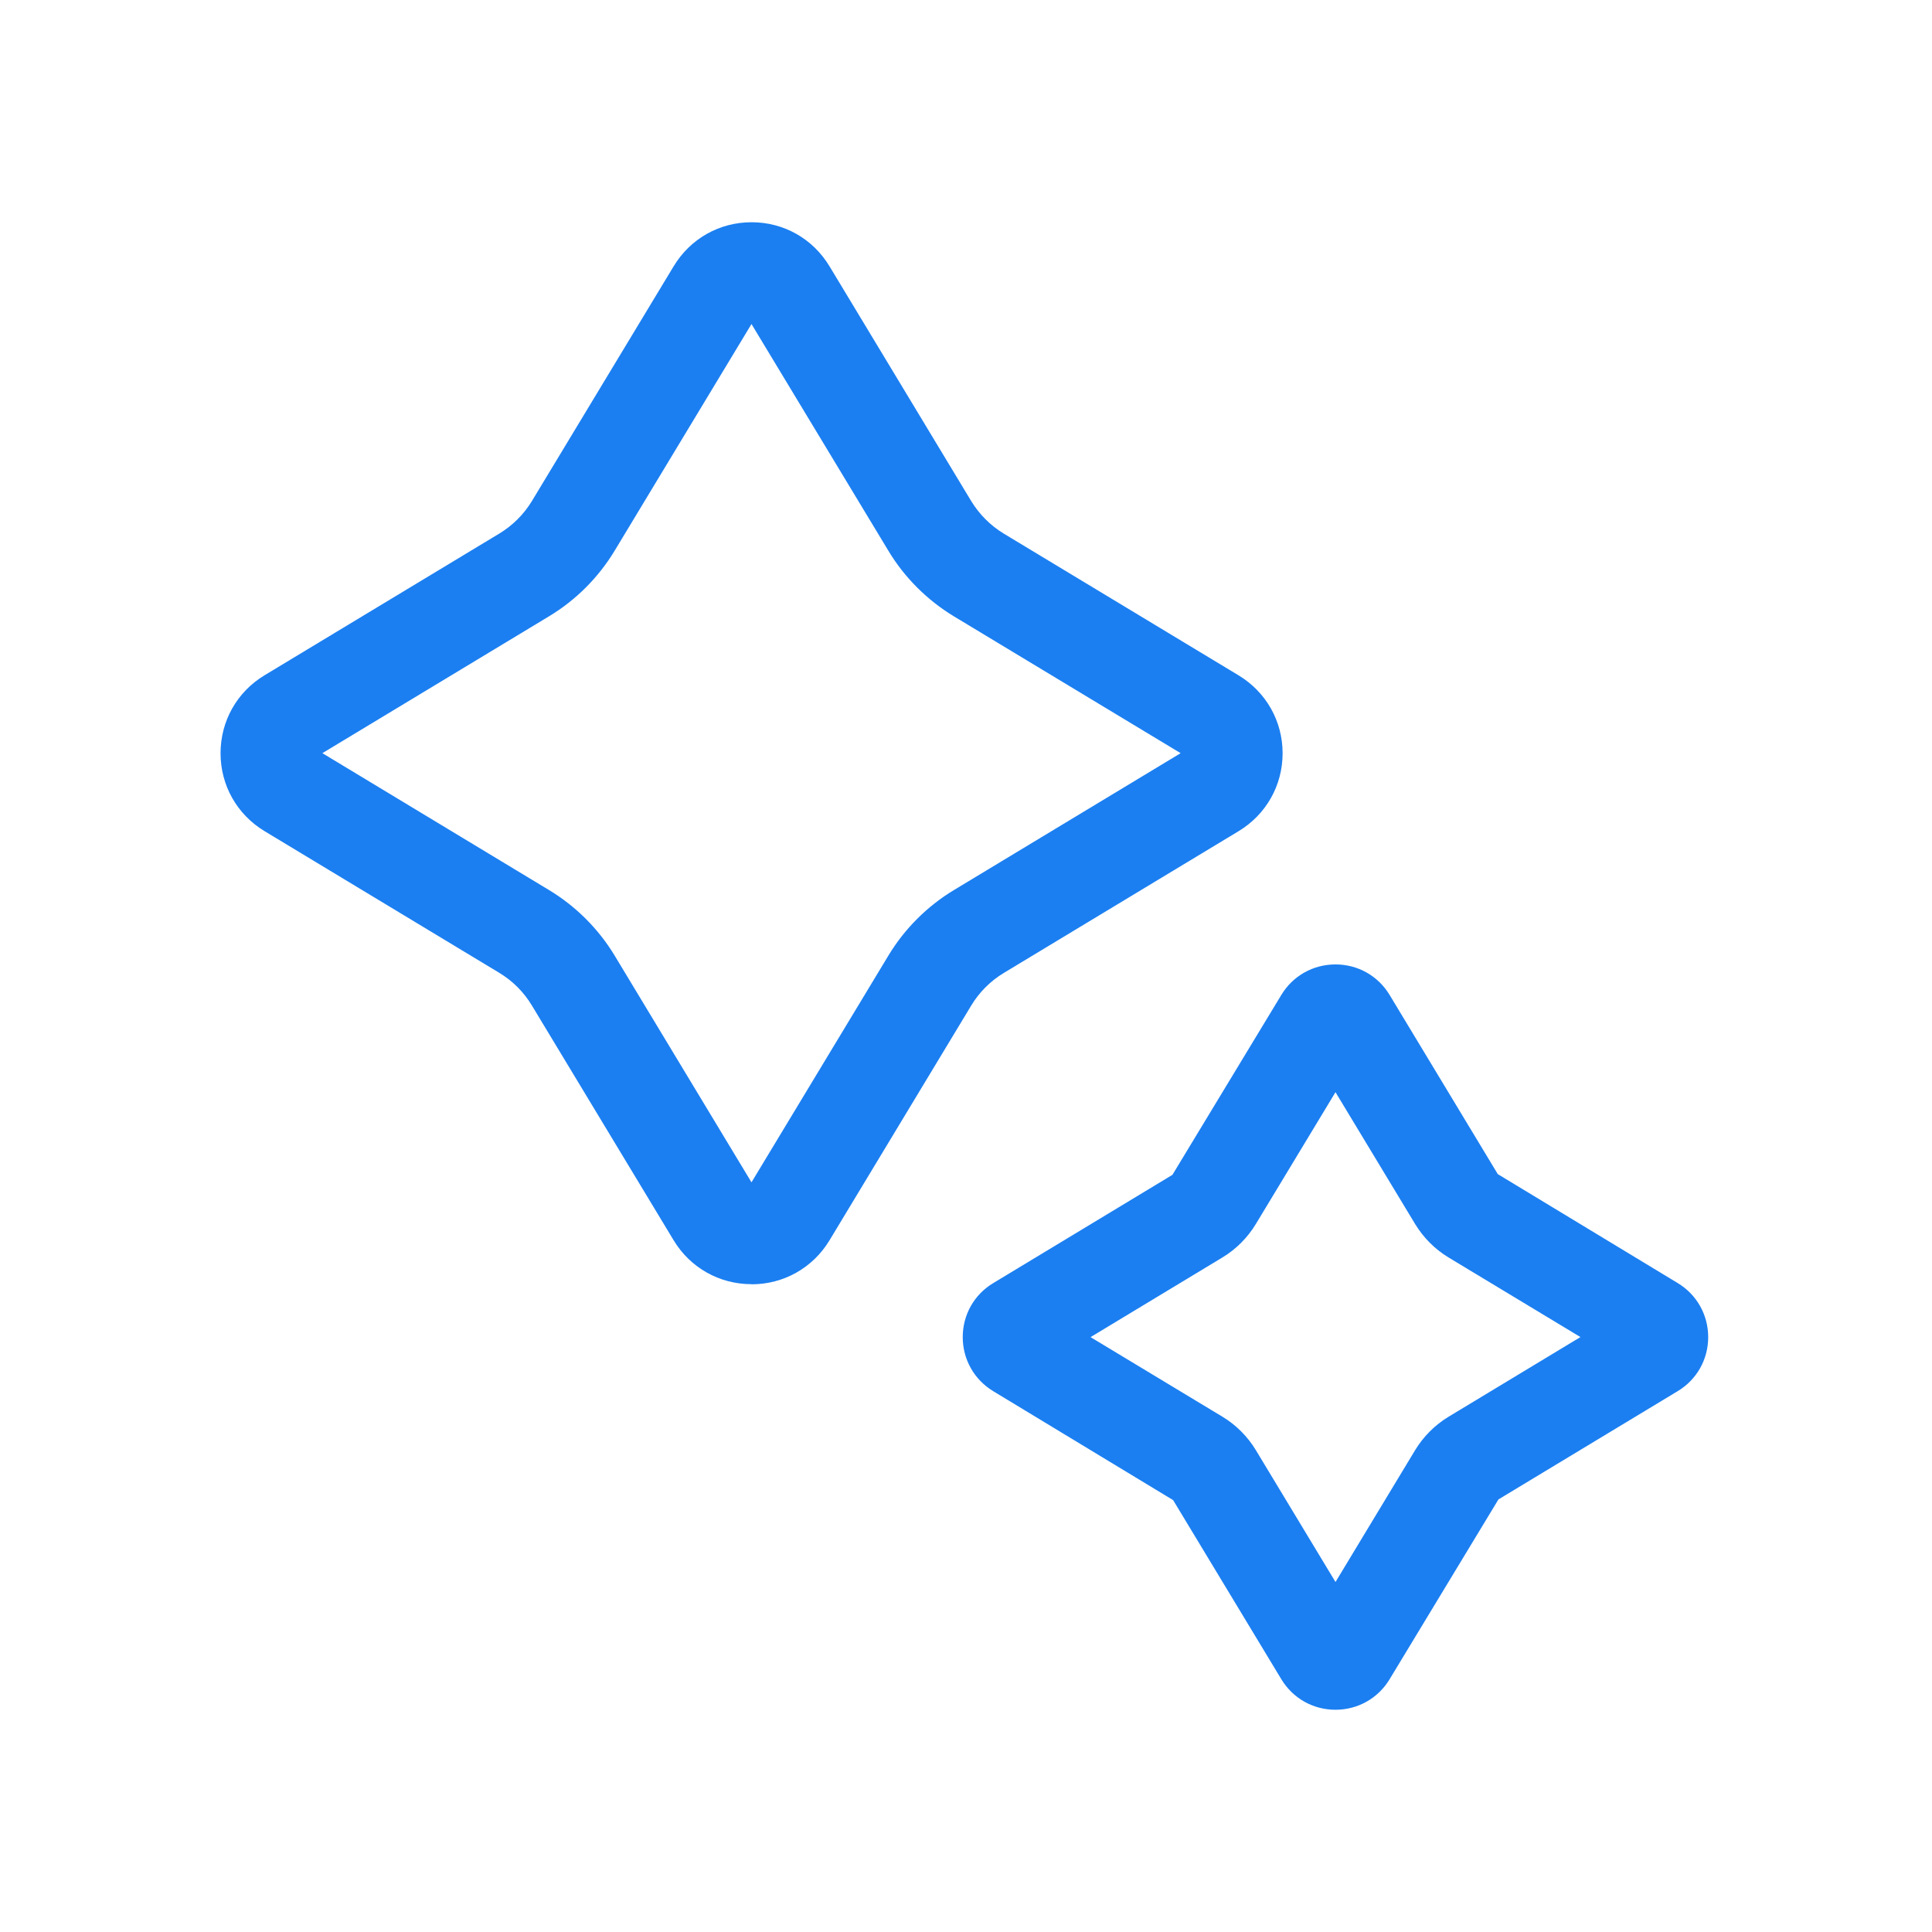 <svg width="32" height="32" viewBox="0 0 32 32" fill="none" xmlns="http://www.w3.org/2000/svg">
<path d="M12.447 21.27C11.915 21.27 11.432 20.998 11.157 20.542L8.809 16.653C8.676 16.432 8.49 16.246 8.271 16.114L4.381 13.766C3.925 13.49 3.653 13.008 3.653 12.476C3.653 11.943 3.925 11.46 4.381 11.185L8.271 8.837C8.491 8.704 8.677 8.518 8.81 8.299L11.158 4.41C11.434 3.953 11.915 3.681 12.449 3.681C12.982 3.681 13.463 3.953 13.739 4.41L16.086 8.299C16.22 8.519 16.406 8.705 16.625 8.838L20.515 11.186C20.971 11.462 21.244 11.944 21.244 12.477C21.244 13.009 20.971 13.491 20.515 13.767L16.626 16.115C16.405 16.248 16.219 16.435 16.087 16.654L13.739 20.544C13.463 21 12.98 21.272 12.449 21.272L12.447 21.27ZM5.34 12.475L9.097 14.744C9.537 15.01 9.912 15.384 10.179 15.825L12.447 19.583L14.716 15.825C14.982 15.385 15.355 15.011 15.797 14.744L19.555 12.475L15.797 10.207C15.357 9.94 14.982 9.567 14.716 9.125L12.447 5.367L10.179 9.124C9.912 9.565 9.539 9.939 9.097 10.206L5.339 12.475H5.34Z" fill="#1B7FF1"/>
<path d="M22.12 28.319C21.748 28.319 21.413 28.129 21.222 27.812L19.431 24.847L16.452 23.043C16.136 22.852 15.946 22.517 15.946 22.147C15.946 21.777 16.135 21.441 16.453 21.251L19.419 19.459L21.223 16.479C21.413 16.164 21.748 15.974 22.12 15.974C22.491 15.974 22.825 16.163 23.016 16.479L24.808 19.447L27.787 21.251C28.103 21.441 28.293 21.777 28.293 22.147C28.293 22.518 28.103 22.853 27.786 23.043L24.819 24.835L23.016 27.814C22.826 28.129 22.49 28.319 22.12 28.319ZM21.647 26.986C21.647 26.986 21.646 26.988 21.645 26.988L21.647 26.986ZM22.591 26.983L22.593 26.986C22.593 26.986 22.592 26.984 22.591 26.983ZM18.063 22.147L20.247 23.465C20.474 23.602 20.664 23.793 20.801 24.019L22.12 26.203L23.439 24.019C23.576 23.793 23.767 23.602 23.992 23.466L26.177 22.146L23.993 20.828C23.766 20.691 23.576 20.499 23.439 20.274L22.12 18.09L20.801 20.273C20.664 20.5 20.473 20.691 20.248 20.827L18.063 22.147ZM22.595 17.304L22.593 17.306C22.593 17.306 22.594 17.304 22.595 17.304Z" fill="#1B7FF1"/>
</svg>
